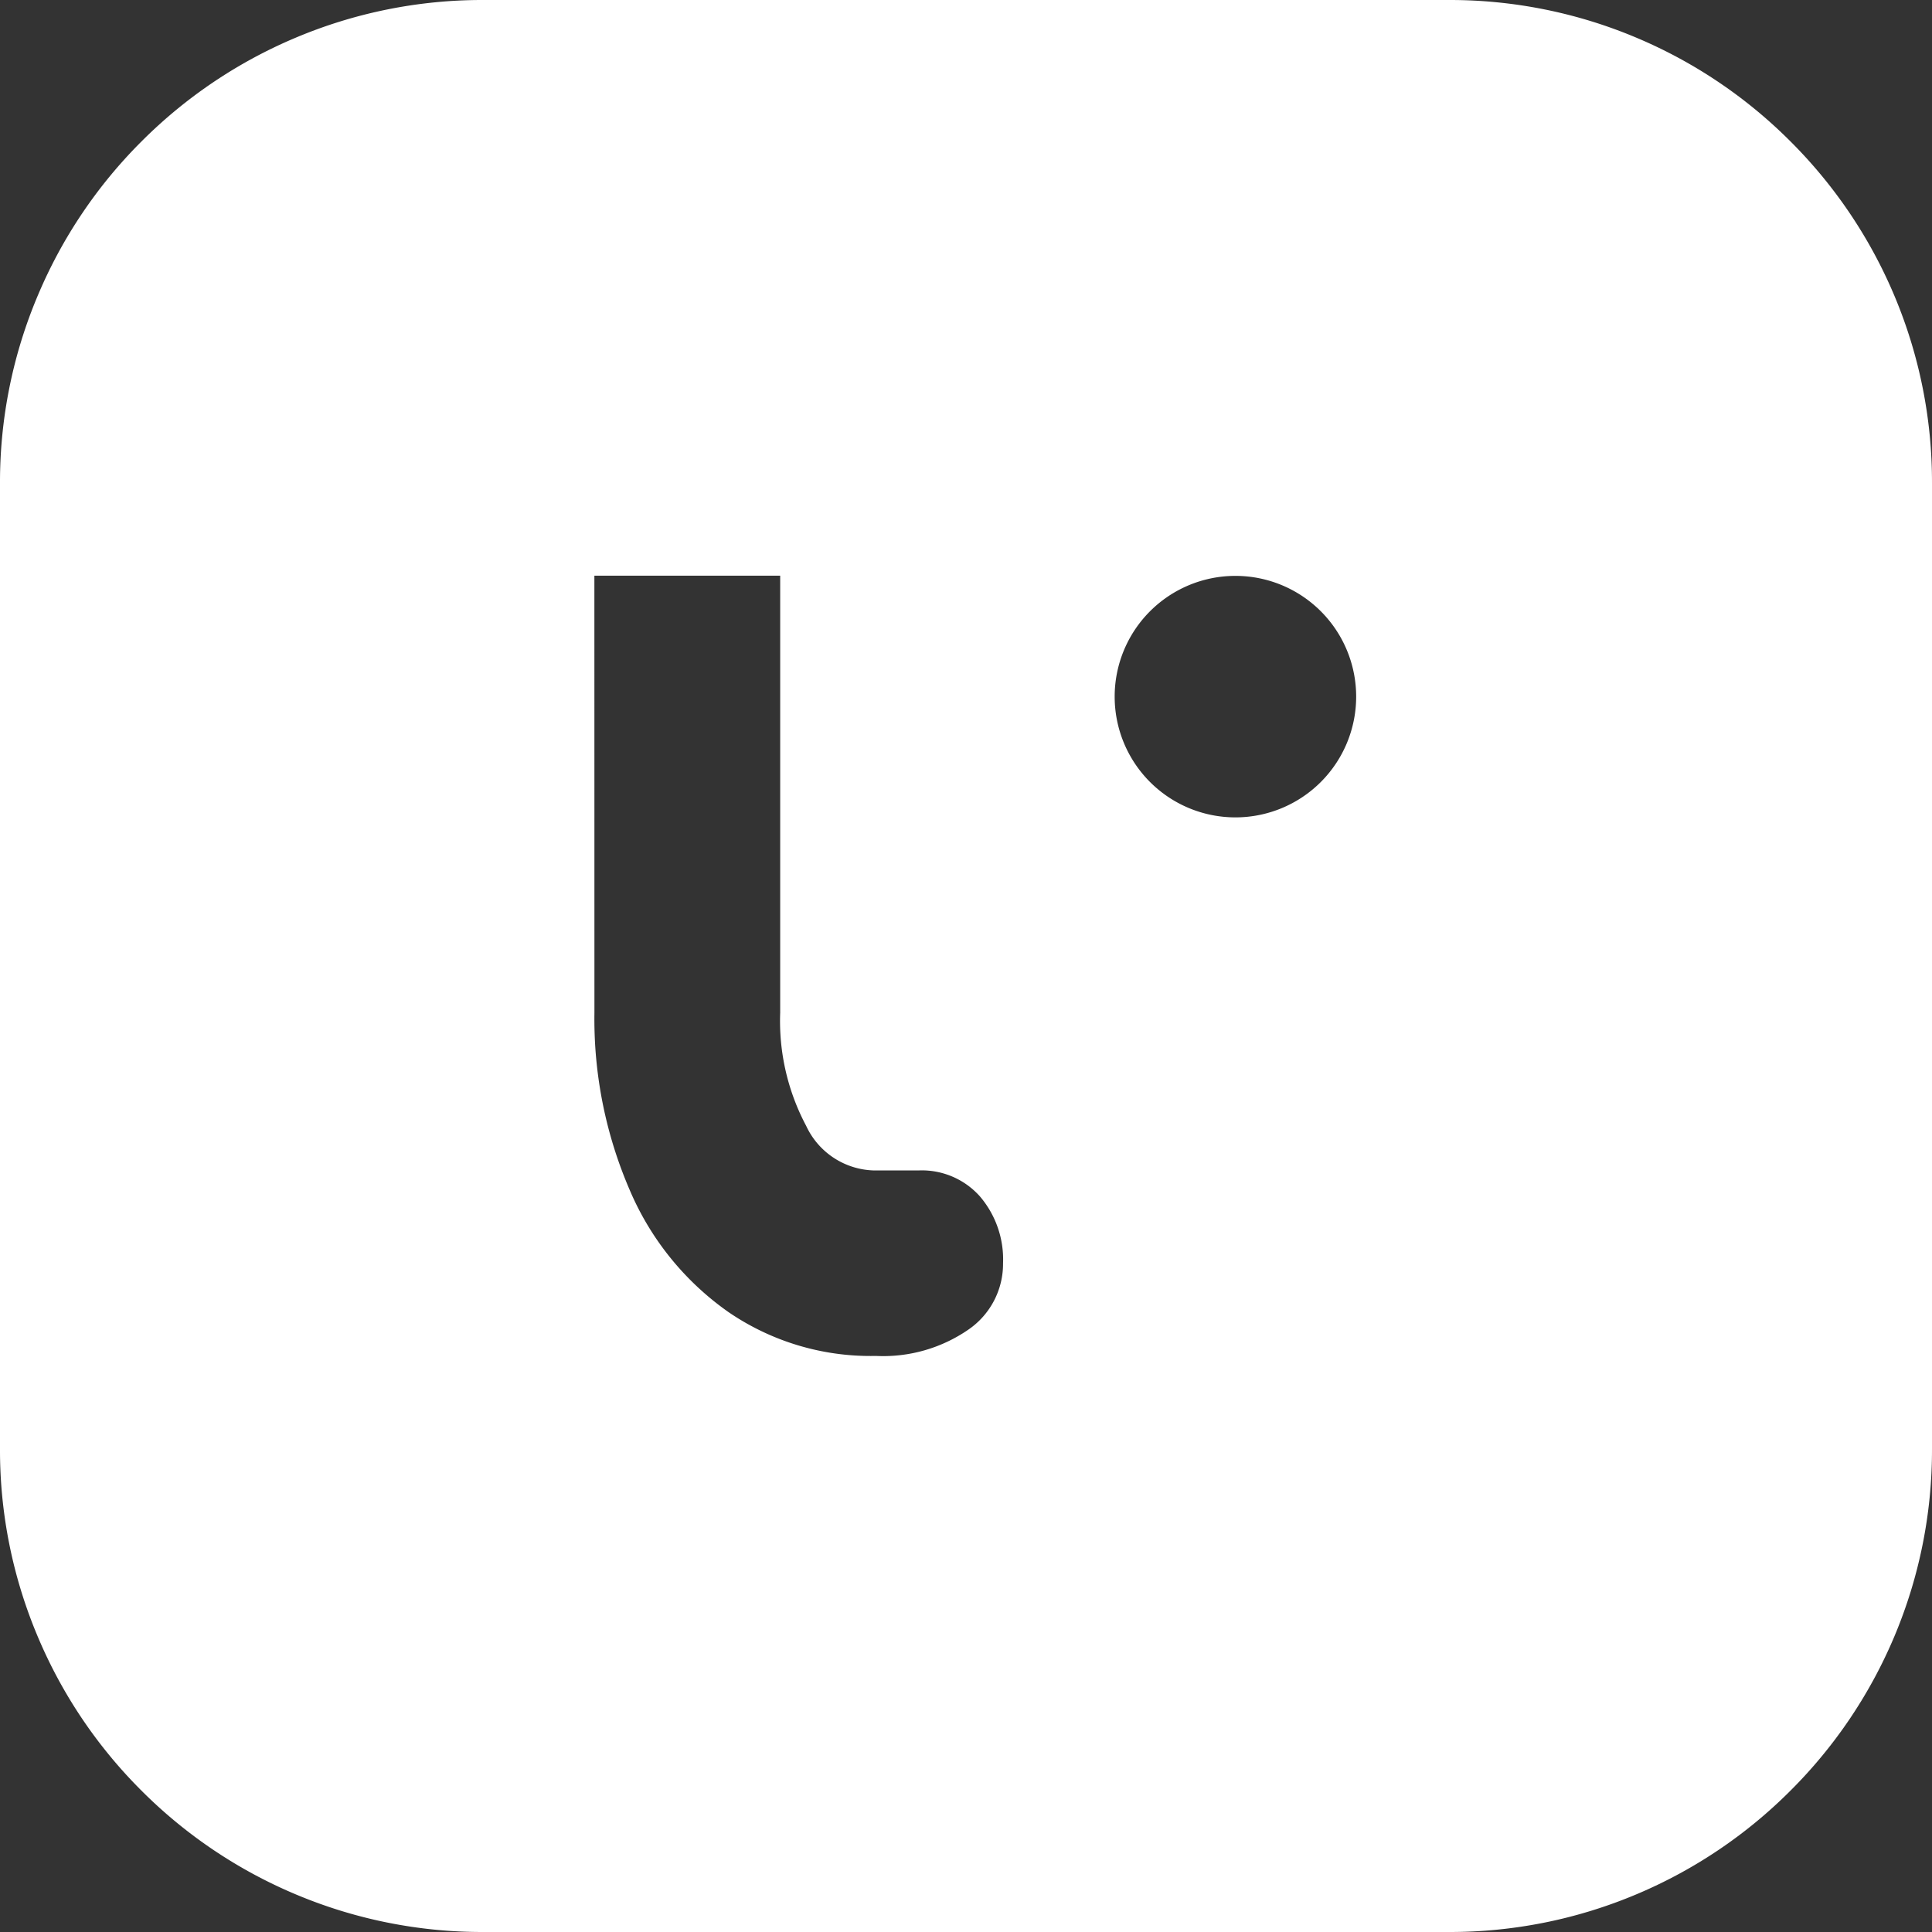 <svg xmlns="http://www.w3.org/2000/svg" width="40" height="40" viewBox="0 0 40 40">
  <rect x="0" y="0" width="40" height="40" fill="#333333" stroke="none"/>
  <path id="Logicloud_logo_small" data-name="Logicloud logo small" d="M-4161-28a9.939,9.939,0,0,1-3.893-.786,9.965,9.965,0,0,1-3.18-2.143,9.944,9.944,0,0,1-2.142-3.179A9.92,9.92,0,0,1-4171-38V-58a9.92,9.92,0,0,1,.787-3.892,9.949,9.949,0,0,1,2.142-3.179,9.971,9.971,0,0,1,3.18-2.143A9.939,9.939,0,0,1-4161-68h20a9.936,9.936,0,0,1,3.893.786,9.965,9.965,0,0,1,3.178,2.143,9.978,9.978,0,0,1,2.144,3.179A9.944,9.944,0,0,1-4131-58v20a9.944,9.944,0,0,1-.784,3.892,9.974,9.974,0,0,1-2.144,3.179,9.958,9.958,0,0,1-3.178,2.143A9.935,9.935,0,0,1-4141-28Zm2.307-19.029a8.916,8.916,0,0,0,.731,3.668,5.907,5.907,0,0,0,2.057,2.535,5.207,5.207,0,0,0,2.981.9h.077a3.107,3.107,0,0,0,1.885-.538,1.65,1.65,0,0,0,.729-1.383,2.007,2.007,0,0,0-.479-1.383,1.609,1.609,0,0,0-1.251-.538h-.962a1.592,1.592,0,0,1-1.384-.922,4.62,4.62,0,0,1-.538-2.343v-9.048h-3.847Zm10.771-6.548a2.5,2.5,0,0,0,2.5,2.5,2.5,2.5,0,0,0,2.5-2.5,2.5,2.5,0,0,0-2.5-2.5A2.5,2.5,0,0,0-4147.922-53.577Z" transform="translate(4171 68)" fill="#fff"/>
</svg>
